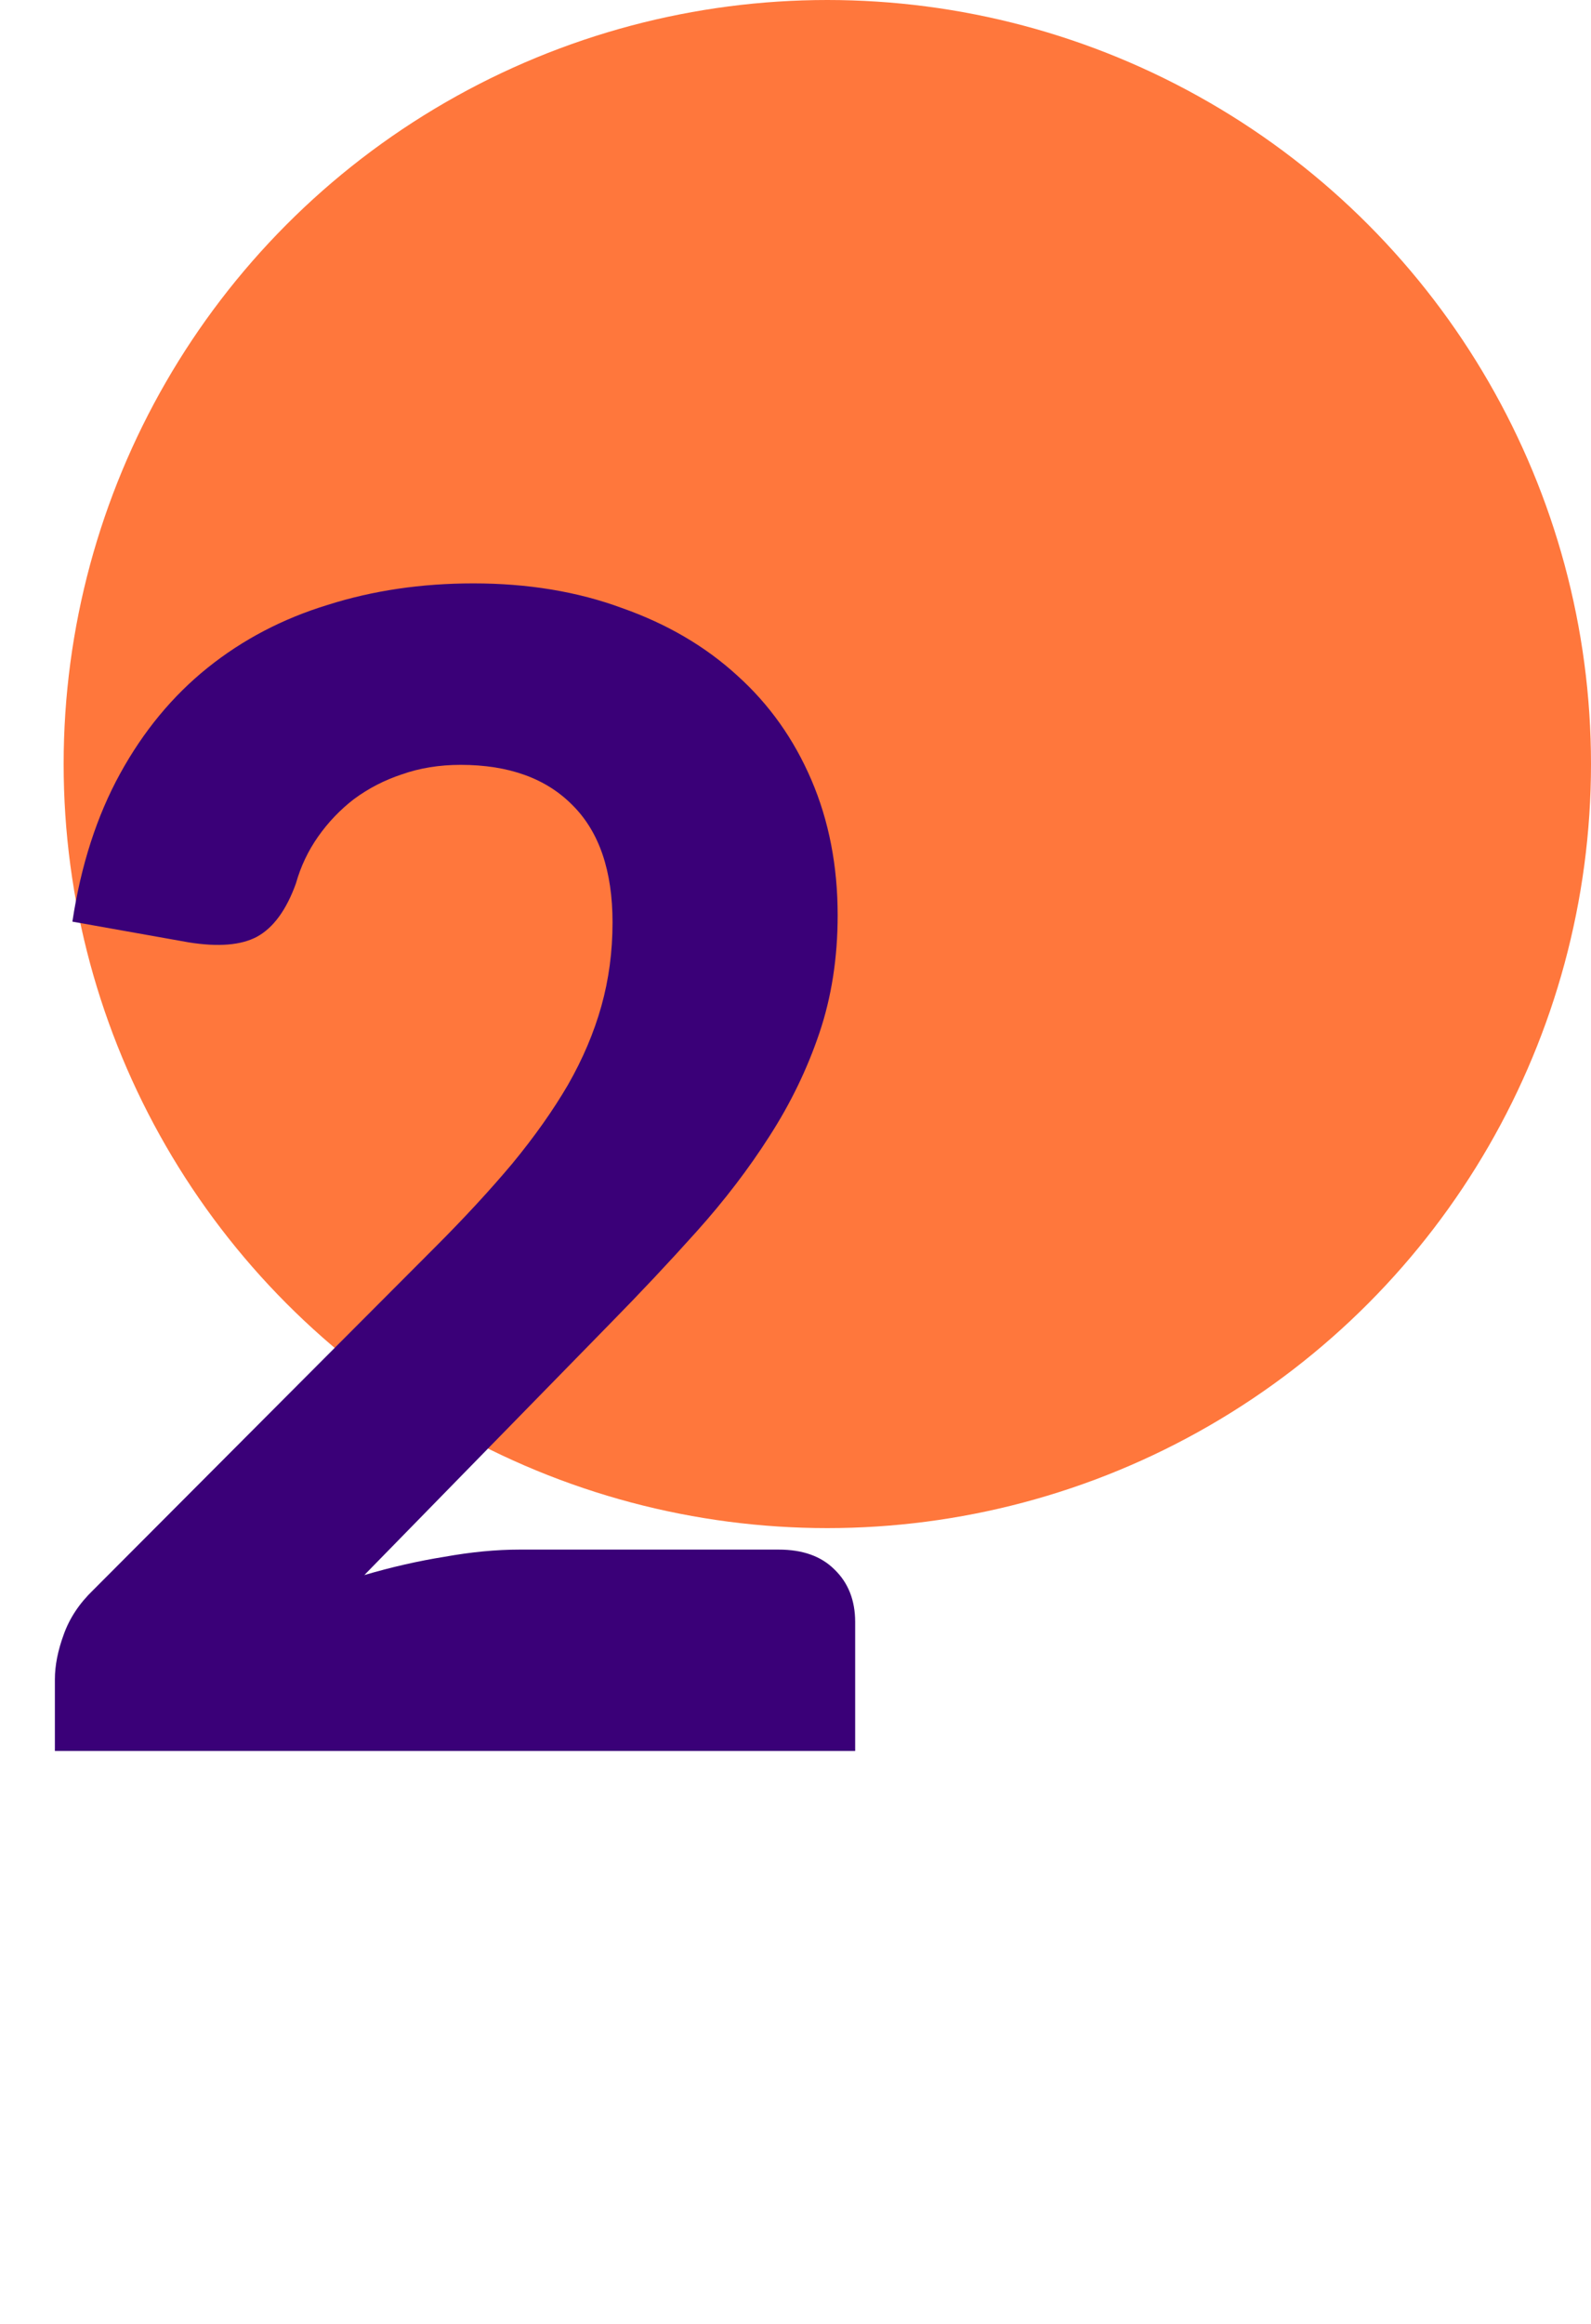 <svg
  fill="none"
  height="73"
  viewBox="0 0 50 73"
  width="50"
  xmlns="http://www.w3.org/2000/svg"
>
  <circle cx="26" cy="24" fill="#FF773C" r="24" />
  <path
    d="M24.475 48.675C25.225 48.675 25.808 48.883 26.225 49.3C26.658 49.717 26.875 50.267 26.875 50.95V55H1.725V52.75C1.725 52.317 1.817 51.85 2 51.35C2.183 50.833 2.492 50.367 2.925 49.95L13.675 39.175C14.592 38.258 15.4 37.383 16.1 36.55C16.8 35.7 17.383 34.875 17.85 34.075C18.317 33.258 18.667 32.433 18.9 31.6C19.133 30.767 19.25 29.892 19.25 28.975C19.25 27.358 18.833 26.133 18 25.3C17.167 24.45 15.992 24.025 14.475 24.025C13.808 24.025 13.192 24.125 12.625 24.325C12.075 24.508 11.575 24.767 11.125 25.1C10.692 25.433 10.317 25.825 10 26.275C9.683 26.725 9.45 27.217 9.3 27.75C9 28.583 8.592 29.142 8.075 29.425C7.575 29.692 6.858 29.75 5.925 29.6L2.275 28.95C2.542 27.183 3.042 25.633 3.775 24.3C4.508 22.967 5.425 21.858 6.525 20.975C7.625 20.092 8.883 19.433 10.3 19C11.717 18.55 13.242 18.325 14.875 18.325C16.592 18.325 18.15 18.583 19.55 19.1C20.967 19.6 22.175 20.308 23.175 21.225C24.175 22.125 24.95 23.217 25.5 24.5C26.05 25.783 26.325 27.2 26.325 28.75C26.325 30.083 26.133 31.317 25.75 32.45C25.367 33.583 24.842 34.667 24.175 35.7C23.525 36.717 22.767 37.708 21.9 38.675C21.033 39.642 20.117 40.617 19.15 41.6L11.45 49.475C12.3 49.225 13.142 49.033 13.975 48.9C14.808 48.75 15.592 48.675 16.325 48.675H24.475Z"
    fill="#3A0078"
  />
</svg>
